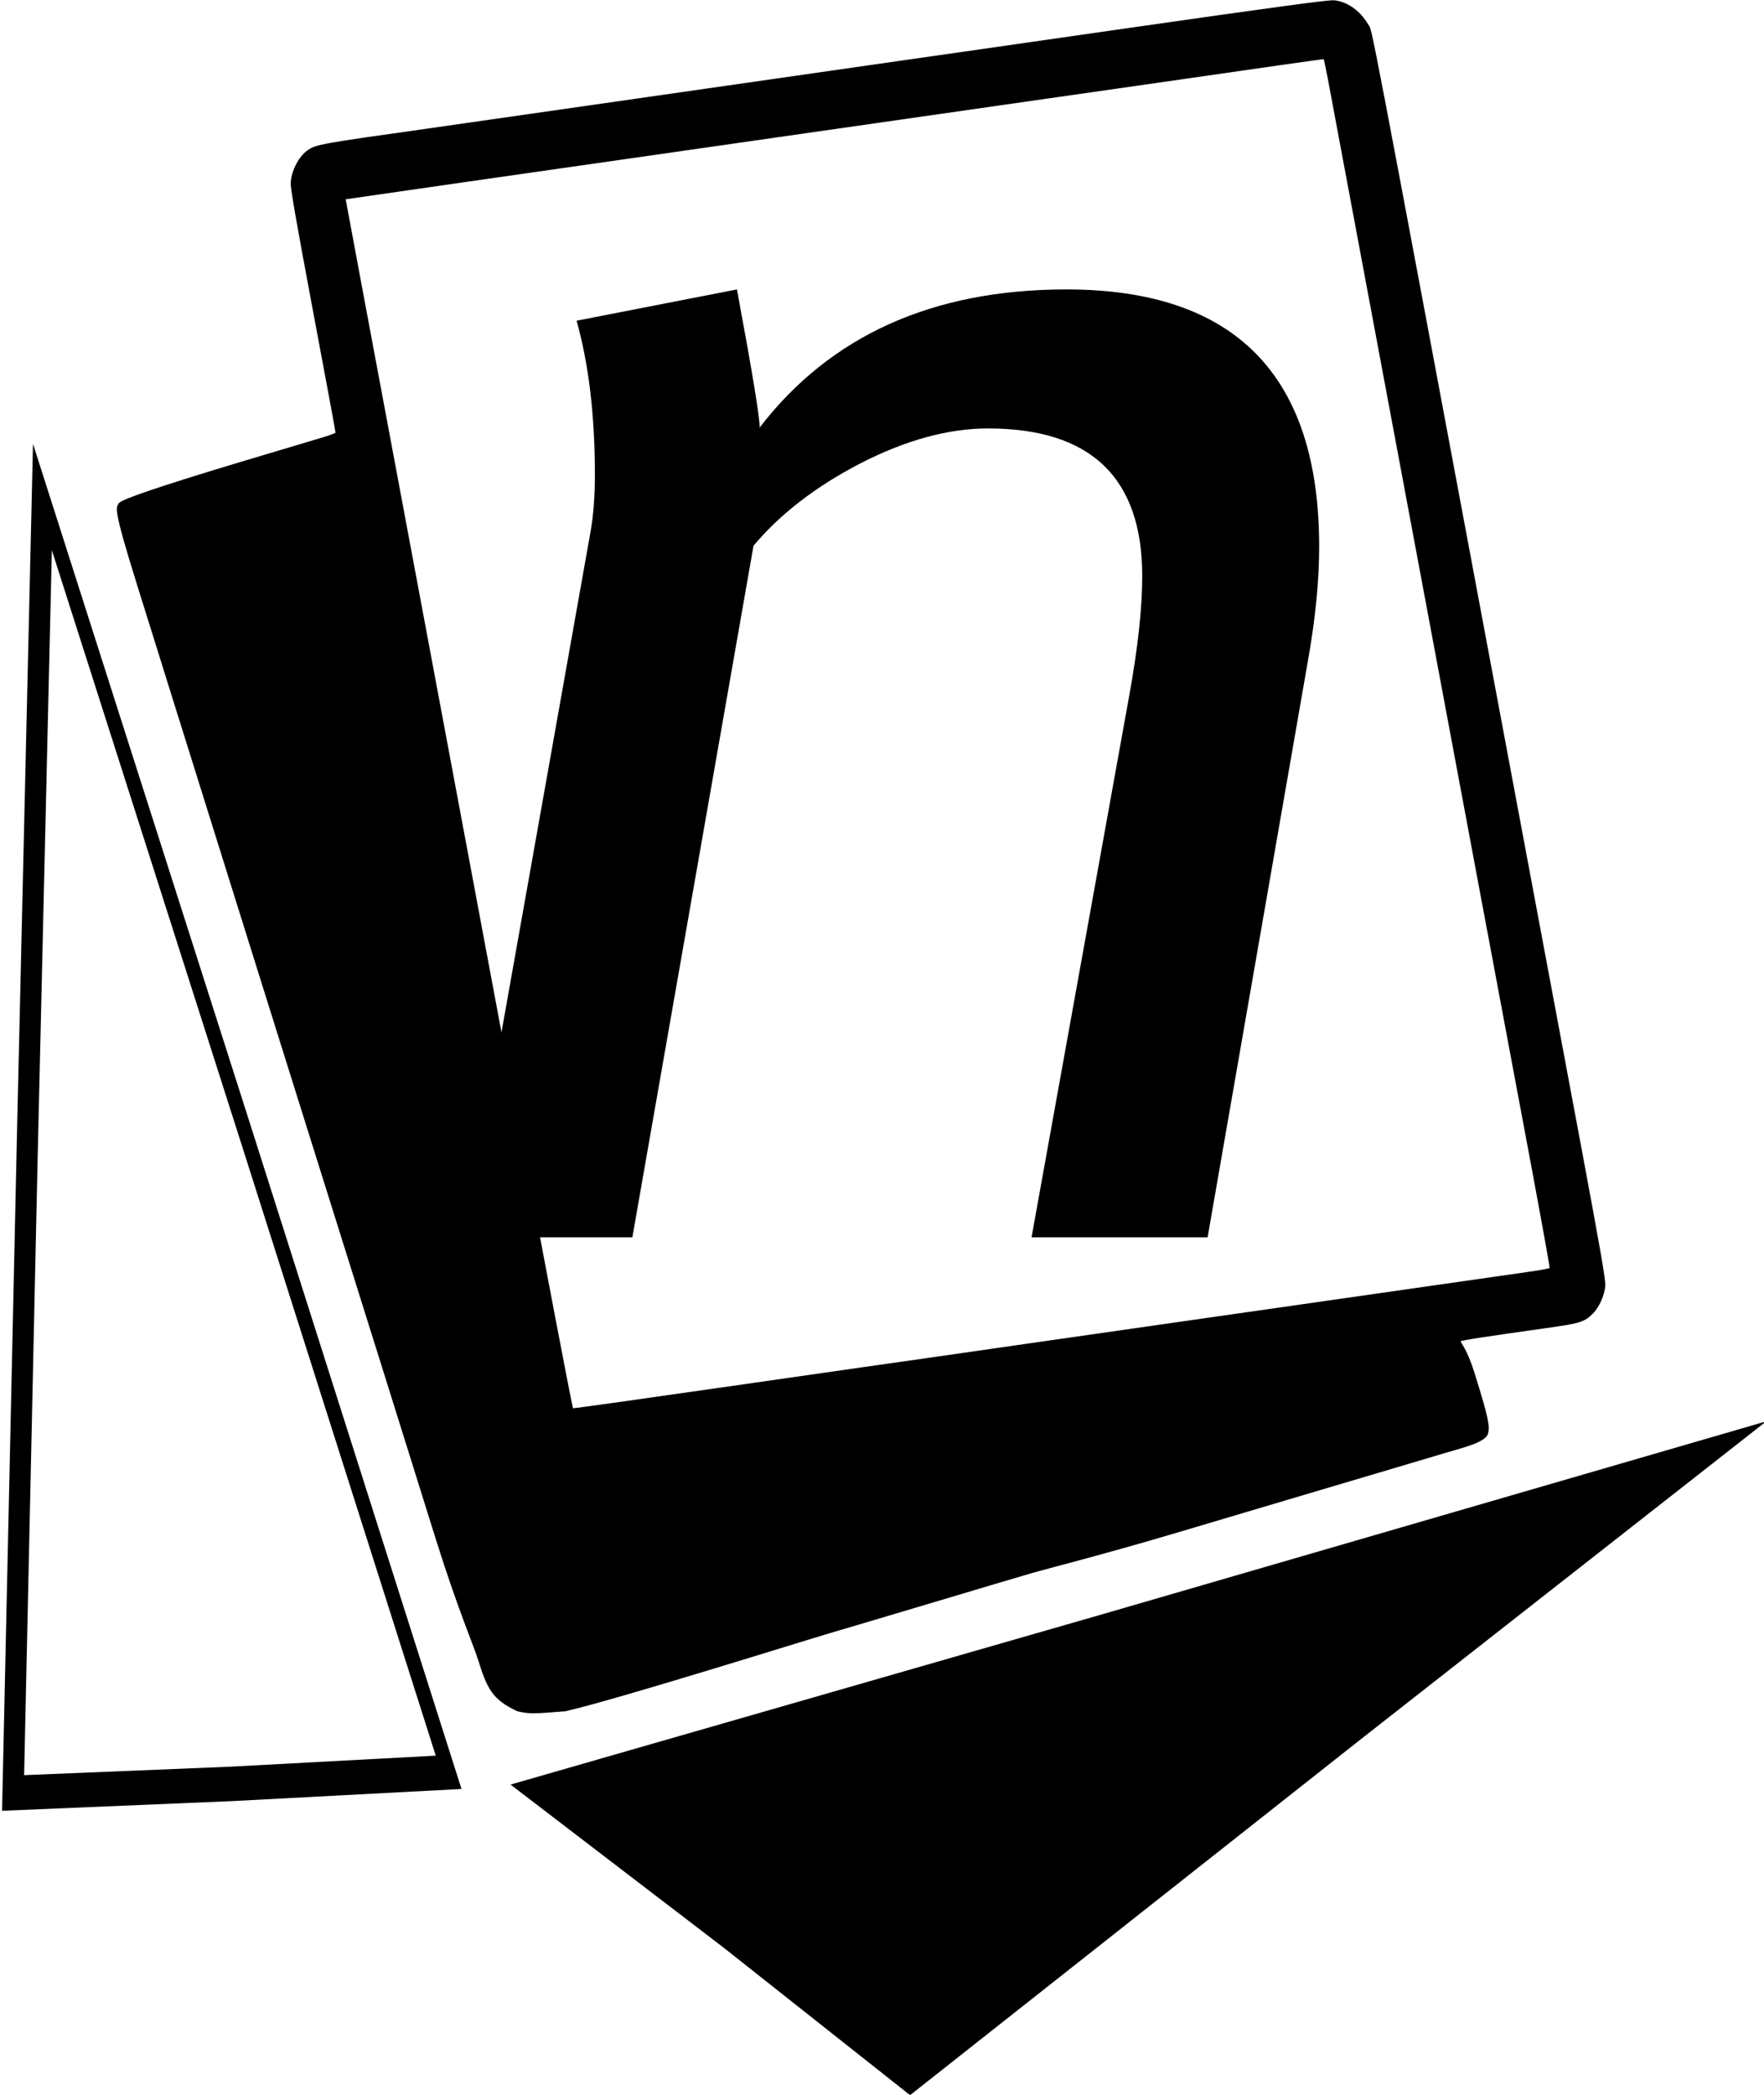 <?xml version="1.0" encoding="UTF-8" standalone="no"?>
<!-- Created with Inkscape (http://www.inkscape.org/) -->

<svg
   width="16.385mm"
   height="19.456mm"
   viewBox="0 0 16.385 19.456"
   version="1.1"
   id="svg1"
   xml:space="preserve"
   sodipodi:docname="Final Icon.svg"
   inkscape:version="1.4 (86a8ad7, 2024-10-11)"
   xmlns:inkscape="http://www.inkscape.org/namespaces/inkscape"
   xmlns:sodipodi="http://sodipodi.sourceforge.net/DTD/sodipodi-0.dtd"
   xmlns="http://www.w3.org/2000/svg"
   xmlns:svg="http://www.w3.org/2000/svg"><sodipodi:namedview
     id="namedview1"
     pagecolor="#ffffff"
     bordercolor="#000000"
     borderopacity="0.25"
     inkscape:showpageshadow="2"
     inkscape:pageopacity="0.0"
     inkscape:pagecheckerboard="0"
     inkscape:deskcolor="#d1d1d1"
     inkscape:document-units="mm"
     inkscape:zoom="7.760045"
     inkscape:cx="35.824534"
     inkscape:cy="34.084854"
     inkscape:window-width="1920"
     inkscape:window-height="1009"
     inkscape:window-x="-8"
     inkscape:window-y="-8"
     inkscape:window-maximized="1"
     inkscape:current-layer="layer1" /><defs
     id="defs1"><linearGradient
       id="swatch10"><stop
         style="stop-color:#d3bc5f;stop-opacity:1;"
         offset="0"
         id="stop10" /></linearGradient></defs><g
     id="layer1"
     transform="matrix(1.557,0,0,1.552,-70.936,-65.536)"><g
       transform="matrix(7.0973889e-4,-2.5916751e-4,-2.5916751e-4,-7.0973889e-4,47.705,52.953)"
       fill="#000000"
       stroke="none"
       id="g2"><path
         style="font-style:italic;font-size:68.031px;font-family:'Trebuchet MS';-inkscape-font-specification:'Trebuchet MS, Italic';text-align:center;text-anchor:middle;white-space:pre;fill:#000000;fill-opacity:1;stroke:#346435;stroke-width:0;stroke-dasharray:none;stroke-opacity:0.267"
         d="m 6490.818,2309.381 2194.533,3762.781 q 292.877,501.117 422.7,856.642 401.274,1098.902 -742.875,1516.698 -439.561,160.51 -1038.179,86.058 -592.156,-76.811 -1019.329,-323.759 L 3530.25,3390.459 2289.137,3843.662 5136.643,8752.629 q 98.412,169.194 188.109,414.83 240.764,659.341 282.049,1193.718 l 1274.376,-201.611 Q 6711.085,9152.073 6673.935,9070.4 7837.867,9810.222 9324.615,9267.323 11199.211,8582.797 10500.523,6669.416 10361.257,6288.033 10104.912,5846.838 L 7796.571,1832.573 Z"
         id="text1"
         aria-label="n" /><path
         d="m 4081.841,12359.536 c -83,-19 -177,-103 -219,-194 -18,-40 -59,-267 -184,-1015 -88,-530 -162,-967 -164,-970 -3,-3 -58,-3 -123,1 -65,4 -271,16 -458,27 -1286,78 -1195.678,34.848 -1217.497,35.245 -34.285,-29.807 -55.503,-2.245 -87.503,-671.245 -28,-580 -45,-925 -160,-3333 -97,-2033 -126.707,-2699.612 -146.707,-3109.612 -11,-228 -42,-885 -70,-1460 -27,-575 -7.908,-885.397 -13.908,-1005.397 -11,-235 -4.811,-331.007 149.677,-487.512 80.255,-52.75 103.752,-61.619 357.241,-131.218 404.375,-52.015 1968.989,-121.874 2181.99,-135.874 88,-6 462,-28 830,-50 369,-22 742,-44 830,-50 88,-6 606.707,-57.388 1156.707,-90.388 550,-33 1108,-67 1240,-75 132,-8 391,-24 575,-35 184,-11 329.998,-19.797 426.998,-25.797 167,-11 315.359,-26.365 358.258,29.839 33.401,55.006 44.817,103.97 63.817,488.97 9,192 -21.073,267.987 -18.073,270.987 6,6 205,-34 674,-134 262,-56 297,-58 384,-17 63,29 137,106 166,172 20,43 61,275 195,1073 93,559 325,1946 515,3082 1034,6186 971,5800 959,5871 -22,124 -92,227 -187,273 -39,19 -453,109 -1602,351 -852,179 -1644,345 -1760,370 -115,24 -961,202 -1880,395 -918,193 -1753,368 -1855,390 -793,169 -844,178 -917,160 z m 1099,-670 c 524,-110 1059,-223 1188,-250 249,-52 2928,-615 3335,-701 337,-71 401,-84 560,-118 1327,-278 1591,-334 1594,-337 2,-2 -8,-72 -22,-156 -14,-84 -197,-1179 -407,-2433 -210,-1254 -493,-2948 -630,-3765 -136,-817 -314,-1881 -395,-2365 -81,-484 -150,-883 -154,-886 -3,-4 -87,11 -186,32 -99,21 -1134,239 -2300,484 -1166,245 -2223,468 -2350,494 -126,27 -804,170 -1505,317 -701,147 -1279,270 -1283,274 -4,4 184,1154 418,2556 1269,7589 1179,7054 1182,7054 2,0 431,-90 955,-200 z"
         id="path1"
         style="fill:#000000;fill-opacity:1" /><path
         style="fill:#000000;stroke:#346435;stroke-width:0;stroke-opacity:0.267"
         id="path3-8"
         d="m 37.345,39.025 -1.097,3.239 -0.957,2.889 -2.256,-2.569 -2.023,-2.273 3.353,-0.669 z"
         transform="matrix(-1669.937,-2.349,-213.891,-554.453,71850.771,21373.919)" /><path
         id="path3"
         style="fill:#000000;fill-opacity:1;stroke:#346435;stroke-width:0;stroke-opacity:0.267"
         d="M 30.897 40.862 L 33.358 42.922 L 35.826 44.975 L 36.38 41.813 L 36.924 38.649 L 33.909 39.75 L 30.897 40.862 z M 31.335 40.892 L 34.034 39.896 L 36.736 38.91 L 36.249 41.746 L 35.752 44.578 L 33.54 42.739 L 31.335 40.892 z "
         transform="matrix(-299.373,-1912.138,-599.951,-160.872,35005.757,76570.209)" /></g></g></svg>
